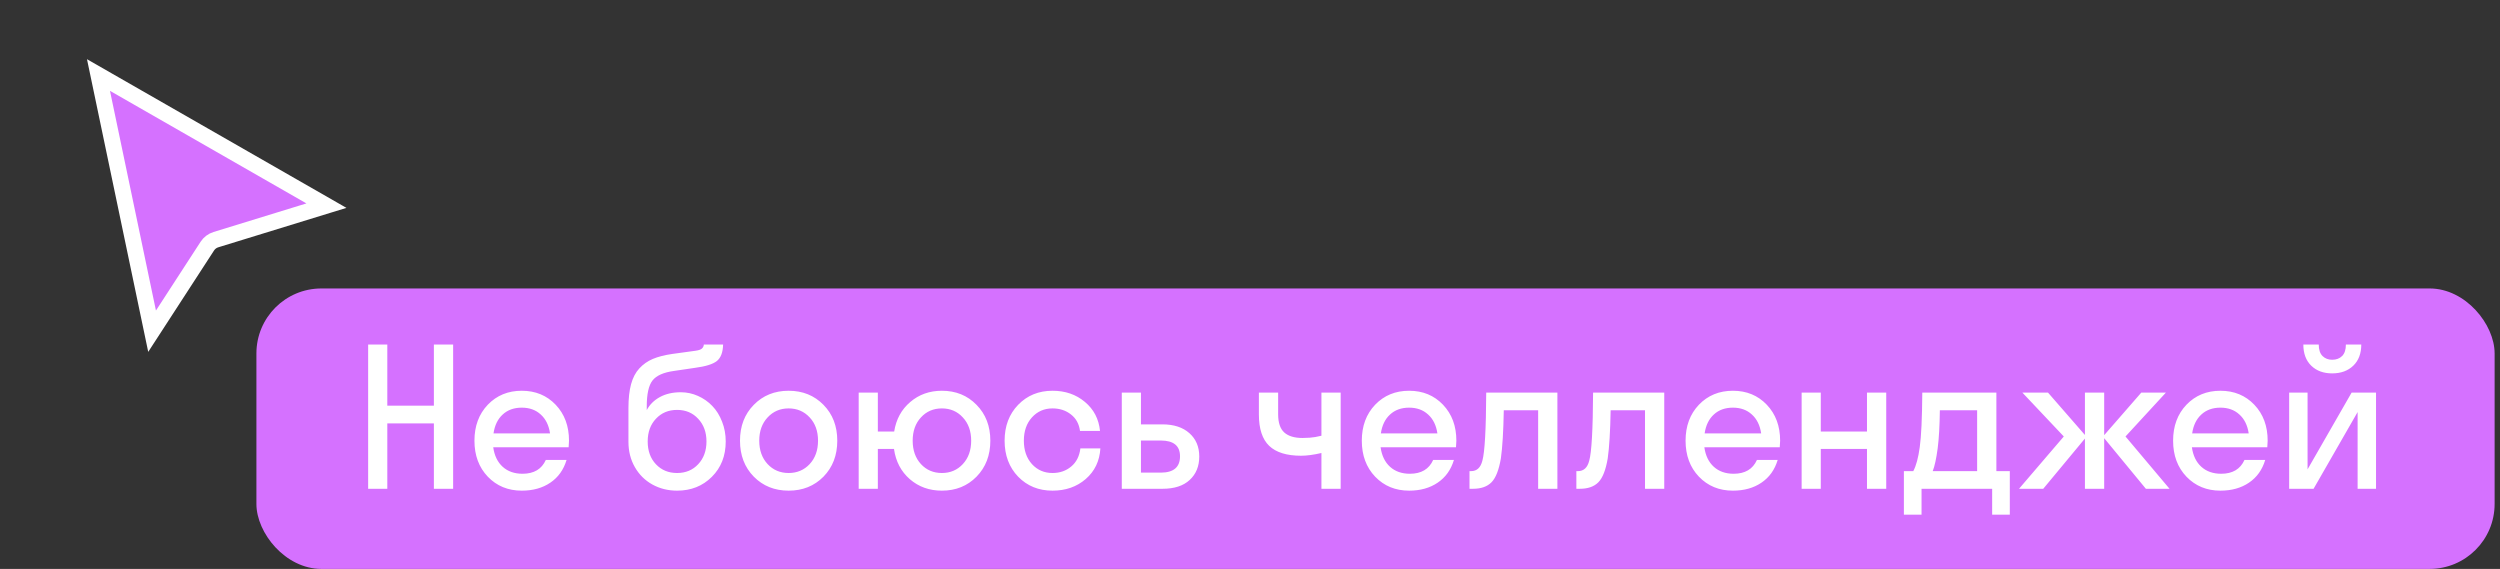 <?xml version="1.0" encoding="UTF-8"?> <svg xmlns="http://www.w3.org/2000/svg" width="312" height="71" viewBox="0 0 312 71" fill="none"><rect x="0" y="0" width="312" height="71" fill="#333333" stroke="none"/> <path d="M18.98 41.336L12.29 9.362L40.738 25.665L26.942 29.909C26.503 30.044 26.126 30.329 25.875 30.715L18.98 41.336Z" fill="#D571FF" stroke="white" stroke-width="2"></path> <rect x="32" y="36" width="279.328" height="35" rx="8.109" fill="#D571FF"></rect> <path d="M54.148 61V52.844H48.336V61H45.945V43H48.336V50.629H54.148V43H56.551V61H54.148ZM71.012 55C71.012 55.188 70.996 55.461 70.965 55.82H61.555C61.703 56.867 62.098 57.68 62.738 58.258C63.379 58.836 64.203 59.125 65.211 59.125C66.633 59.125 67.602 58.551 68.117 57.402H70.707C70.34 58.629 69.664 59.574 68.68 60.238C67.703 60.902 66.516 61.234 65.117 61.234C63.406 61.234 61.992 60.652 60.875 59.488C59.766 58.324 59.211 56.828 59.211 55C59.211 53.172 59.766 51.676 60.875 50.512C61.992 49.348 63.406 48.766 65.117 48.766C66.828 48.766 68.238 49.348 69.348 50.512C70.457 51.676 71.012 53.172 71.012 55ZM65.117 50.875C64.148 50.875 63.355 51.16 62.738 51.73C62.121 52.293 61.738 53.078 61.59 54.086H68.644C68.496 53.078 68.109 52.293 67.484 51.73C66.867 51.16 66.078 50.875 65.117 50.875ZM90.57 55.094C90.57 56.891 89.992 58.363 88.836 59.512C87.688 60.66 86.242 61.234 84.5 61.234C83.367 61.234 82.336 60.977 81.406 60.461C80.484 59.945 79.758 59.223 79.227 58.293C78.695 57.363 78.43 56.312 78.43 55.141V50.898C78.43 49.734 78.539 48.75 78.758 47.945C78.977 47.141 79.32 46.484 79.789 45.977C80.266 45.461 80.828 45.066 81.477 44.793C82.125 44.52 82.934 44.312 83.902 44.172L86.809 43.773C87.191 43.719 87.453 43.629 87.594 43.504C87.742 43.371 87.824 43.203 87.84 43H90.242C90.219 43.977 89.957 44.664 89.457 45.062C88.957 45.453 88.051 45.734 86.738 45.906L84.113 46.293C82.809 46.473 81.914 46.871 81.43 47.488C80.953 48.105 80.715 49.184 80.715 50.723V51.18C81.082 50.492 81.629 49.949 82.356 49.551C83.09 49.152 83.957 48.953 84.957 48.953C85.707 48.953 86.422 49.105 87.102 49.41C87.789 49.715 88.387 50.133 88.894 50.664C89.41 51.195 89.816 51.848 90.113 52.621C90.418 53.387 90.57 54.211 90.57 55.094ZM84.5 59.031C85.578 59.031 86.457 58.664 87.137 57.93C87.824 57.195 88.168 56.25 88.168 55.094C88.168 53.945 87.824 53.004 87.137 52.27C86.457 51.527 85.578 51.156 84.5 51.156C83.43 51.156 82.551 51.523 81.863 52.258C81.176 52.984 80.832 53.93 80.832 55.094C80.832 56.266 81.176 57.215 81.863 57.941C82.551 58.668 83.43 59.031 84.5 59.031ZM102.77 59.488C101.621 60.652 100.172 61.234 98.422 61.234C96.672 61.234 95.223 60.652 94.074 59.488C92.926 58.316 92.352 56.82 92.352 55C92.352 53.18 92.926 51.688 94.074 50.523C95.223 49.352 96.672 48.766 98.422 48.766C100.172 48.766 101.621 49.352 102.77 50.523C103.918 51.688 104.492 53.18 104.492 55C104.492 56.82 103.918 58.316 102.77 59.488ZM95.797 57.918C96.492 58.66 97.367 59.031 98.422 59.031C99.477 59.031 100.352 58.66 101.047 57.918C101.742 57.168 102.09 56.195 102.09 55C102.09 53.805 101.742 52.836 101.047 52.094C100.352 51.344 99.477 50.969 98.422 50.969C97.367 50.969 96.492 51.344 95.797 52.094C95.102 52.836 94.754 53.805 94.754 55C94.754 56.195 95.102 57.168 95.797 57.918ZM121.871 50.523C123.02 51.688 123.594 53.18 123.594 55C123.594 56.82 123.02 58.316 121.871 59.488C120.73 60.652 119.289 61.234 117.547 61.234C115.984 61.234 114.652 60.758 113.551 59.805C112.449 58.844 111.789 57.586 111.57 56.031H109.555V61H107.164V49H109.555V53.852H111.594C111.836 52.328 112.504 51.102 113.598 50.172C114.691 49.234 116.008 48.766 117.547 48.766C119.289 48.766 120.73 49.352 121.871 50.523ZM114.934 57.918C115.621 58.66 116.492 59.031 117.547 59.031C118.602 59.031 119.473 58.66 120.16 57.918C120.855 57.168 121.203 56.195 121.203 55C121.203 53.805 120.855 52.836 120.16 52.094C119.473 51.344 118.602 50.969 117.547 50.969C116.492 50.969 115.621 51.344 114.934 52.094C114.246 52.836 113.902 53.805 113.902 55C113.902 56.195 114.246 57.168 114.934 57.918ZM134.785 53.781C134.668 52.898 134.289 52.211 133.648 51.719C133.016 51.219 132.25 50.969 131.352 50.969C130.32 50.969 129.465 51.344 128.785 52.094C128.113 52.836 127.777 53.805 127.777 55C127.777 56.195 128.113 57.168 128.785 57.918C129.465 58.66 130.32 59.031 131.352 59.031C132.266 59.031 133.043 58.762 133.684 58.223C134.332 57.684 134.715 56.93 134.832 55.961H137.328C137.234 57.531 136.625 58.805 135.5 59.781C134.383 60.75 133 61.234 131.352 61.234C129.625 61.234 128.195 60.652 127.062 59.488C125.938 58.316 125.375 56.82 125.375 55C125.375 53.18 125.938 51.688 127.062 50.523C128.195 49.352 129.625 48.766 131.352 48.766C132.945 48.766 134.293 49.23 135.395 50.16C136.504 51.082 137.133 52.289 137.281 53.781H134.785ZM149.668 56.969C149.668 58.188 149.27 59.164 148.473 59.898C147.684 60.633 146.555 61 145.086 61H140V49H142.391V52.961H145.062C146.492 52.961 147.617 53.328 148.438 54.062C149.258 54.789 149.668 55.758 149.668 56.969ZM144.863 54.977H142.391V58.984H144.863C146.465 58.984 147.266 58.305 147.266 56.945C147.266 55.633 146.465 54.977 144.863 54.977ZM162.559 54.66C162.871 54.66 163.172 54.648 163.461 54.625C163.758 54.594 163.984 54.566 164.141 54.543C164.297 54.512 164.461 54.477 164.633 54.438C164.805 54.398 164.898 54.379 164.914 54.379V49H167.316V61H164.914V56.535C163.938 56.762 163.09 56.875 162.371 56.875C160.582 56.875 159.258 56.465 158.398 55.645C157.539 54.824 157.109 53.52 157.109 51.73V49H159.512V51.707C159.512 52.754 159.766 53.508 160.273 53.969C160.781 54.43 161.543 54.66 162.559 54.66ZM181.754 55C181.754 55.188 181.738 55.461 181.707 55.82H172.297C172.445 56.867 172.84 57.68 173.48 58.258C174.121 58.836 174.945 59.125 175.953 59.125C177.375 59.125 178.344 58.551 178.859 57.402H181.449C181.082 58.629 180.406 59.574 179.422 60.238C178.445 60.902 177.258 61.234 175.859 61.234C174.148 61.234 172.734 60.652 171.617 59.488C170.508 58.324 169.953 56.828 169.953 55C169.953 53.172 170.508 51.676 171.617 50.512C172.734 49.348 174.148 48.766 175.859 48.766C177.57 48.766 178.98 49.348 180.09 50.512C181.199 51.676 181.754 53.172 181.754 55ZM175.859 50.875C174.891 50.875 174.098 51.16 173.48 51.73C172.863 52.293 172.48 53.078 172.332 54.086H179.387C179.238 53.078 178.852 52.293 178.227 51.73C177.609 51.16 176.82 50.875 175.859 50.875ZM185 57.496C185.297 56.441 185.457 53.609 185.48 49H194.363V61H191.961V51.203H187.672C187.625 53.828 187.504 55.828 187.309 57.203C187.066 58.648 186.676 59.645 186.137 60.191C185.605 60.73 184.836 61 183.828 61H183.395V58.797H183.594C184.312 58.797 184.781 58.363 185 57.496ZM198.336 57.496C198.633 56.441 198.793 53.609 198.816 49H207.699V61H205.297V51.203H201.008C200.961 53.828 200.84 55.828 200.645 57.203C200.402 58.648 200.012 59.645 199.473 60.191C198.941 60.73 198.172 61 197.164 61H196.73V58.797H196.93C197.648 58.797 198.117 58.363 198.336 57.496ZM222.16 55C222.16 55.188 222.145 55.461 222.113 55.82H212.703C212.852 56.867 213.246 57.68 213.887 58.258C214.527 58.836 215.352 59.125 216.359 59.125C217.781 59.125 218.75 58.551 219.266 57.402H221.855C221.488 58.629 220.812 59.574 219.828 60.238C218.852 60.902 217.664 61.234 216.266 61.234C214.555 61.234 213.141 60.652 212.023 59.488C210.914 58.324 210.359 56.828 210.359 55C210.359 53.172 210.914 51.676 212.023 50.512C213.141 49.348 214.555 48.766 216.266 48.766C217.977 48.766 219.387 49.348 220.496 50.512C221.605 51.676 222.16 53.172 222.16 55ZM216.266 50.875C215.297 50.875 214.504 51.16 213.887 51.73C213.27 52.293 212.887 53.078 212.738 54.086H219.793C219.645 53.078 219.258 52.293 218.633 51.73C218.016 51.16 217.227 50.875 216.266 50.875ZM233 61V56.031H227.234V61H224.844V49H227.234V53.852H233V49H235.402V61H233ZM248.621 64.234V61H239.809V64.234H237.605V58.797H238.777C239.137 58.125 239.406 57.125 239.586 55.797C239.773 54.469 239.879 52.203 239.902 49H249.148V58.797H250.824V64.234H248.621ZM241.824 55.938C241.652 57.234 241.445 58.188 241.203 58.797H246.746V51.203H242.094C242.07 53.141 241.98 54.719 241.824 55.938ZM260.199 61V54.73L254.996 61H251.973L257.562 54.473L252.395 49H255.594L260.199 54.285V49H262.602V54.309L267.23 49H270.301L265.262 54.473L270.758 61H267.805L262.602 54.684V61H260.199ZM283.004 55C283.004 55.188 282.988 55.461 282.957 55.82H273.547C273.695 56.867 274.09 57.68 274.73 58.258C275.371 58.836 276.195 59.125 277.203 59.125C278.625 59.125 279.594 58.551 280.109 57.402H282.699C282.332 58.629 281.656 59.574 280.672 60.238C279.695 60.902 278.508 61.234 277.109 61.234C275.398 61.234 273.984 60.652 272.867 59.488C271.758 58.324 271.203 56.828 271.203 55C271.203 53.172 271.758 51.676 272.867 50.512C273.984 49.348 275.398 48.766 277.109 48.766C278.82 48.766 280.23 49.348 281.34 50.512C282.449 51.676 283.004 53.172 283.004 55ZM277.109 50.875C276.141 50.875 275.348 51.16 274.73 51.73C274.113 52.293 273.73 53.078 273.582 54.086H280.637C280.488 53.078 280.102 52.293 279.477 51.73C278.859 51.16 278.07 50.875 277.109 50.875ZM292.766 43H294.688C294.688 44.117 294.355 44.996 293.691 45.637C293.027 46.277 292.148 46.598 291.055 46.598C289.969 46.598 289.098 46.277 288.441 45.637C287.785 44.996 287.457 44.117 287.457 43H289.379C289.379 43.633 289.535 44.109 289.848 44.43C290.168 44.742 290.57 44.898 291.055 44.898C291.57 44.898 291.984 44.742 292.297 44.43C292.609 44.117 292.766 43.641 292.766 43ZM287.984 49V58.574L293.48 49H296.527V61H294.23V51.426L288.734 61H285.688V49H287.984Z" fill="white"></path> </svg> 